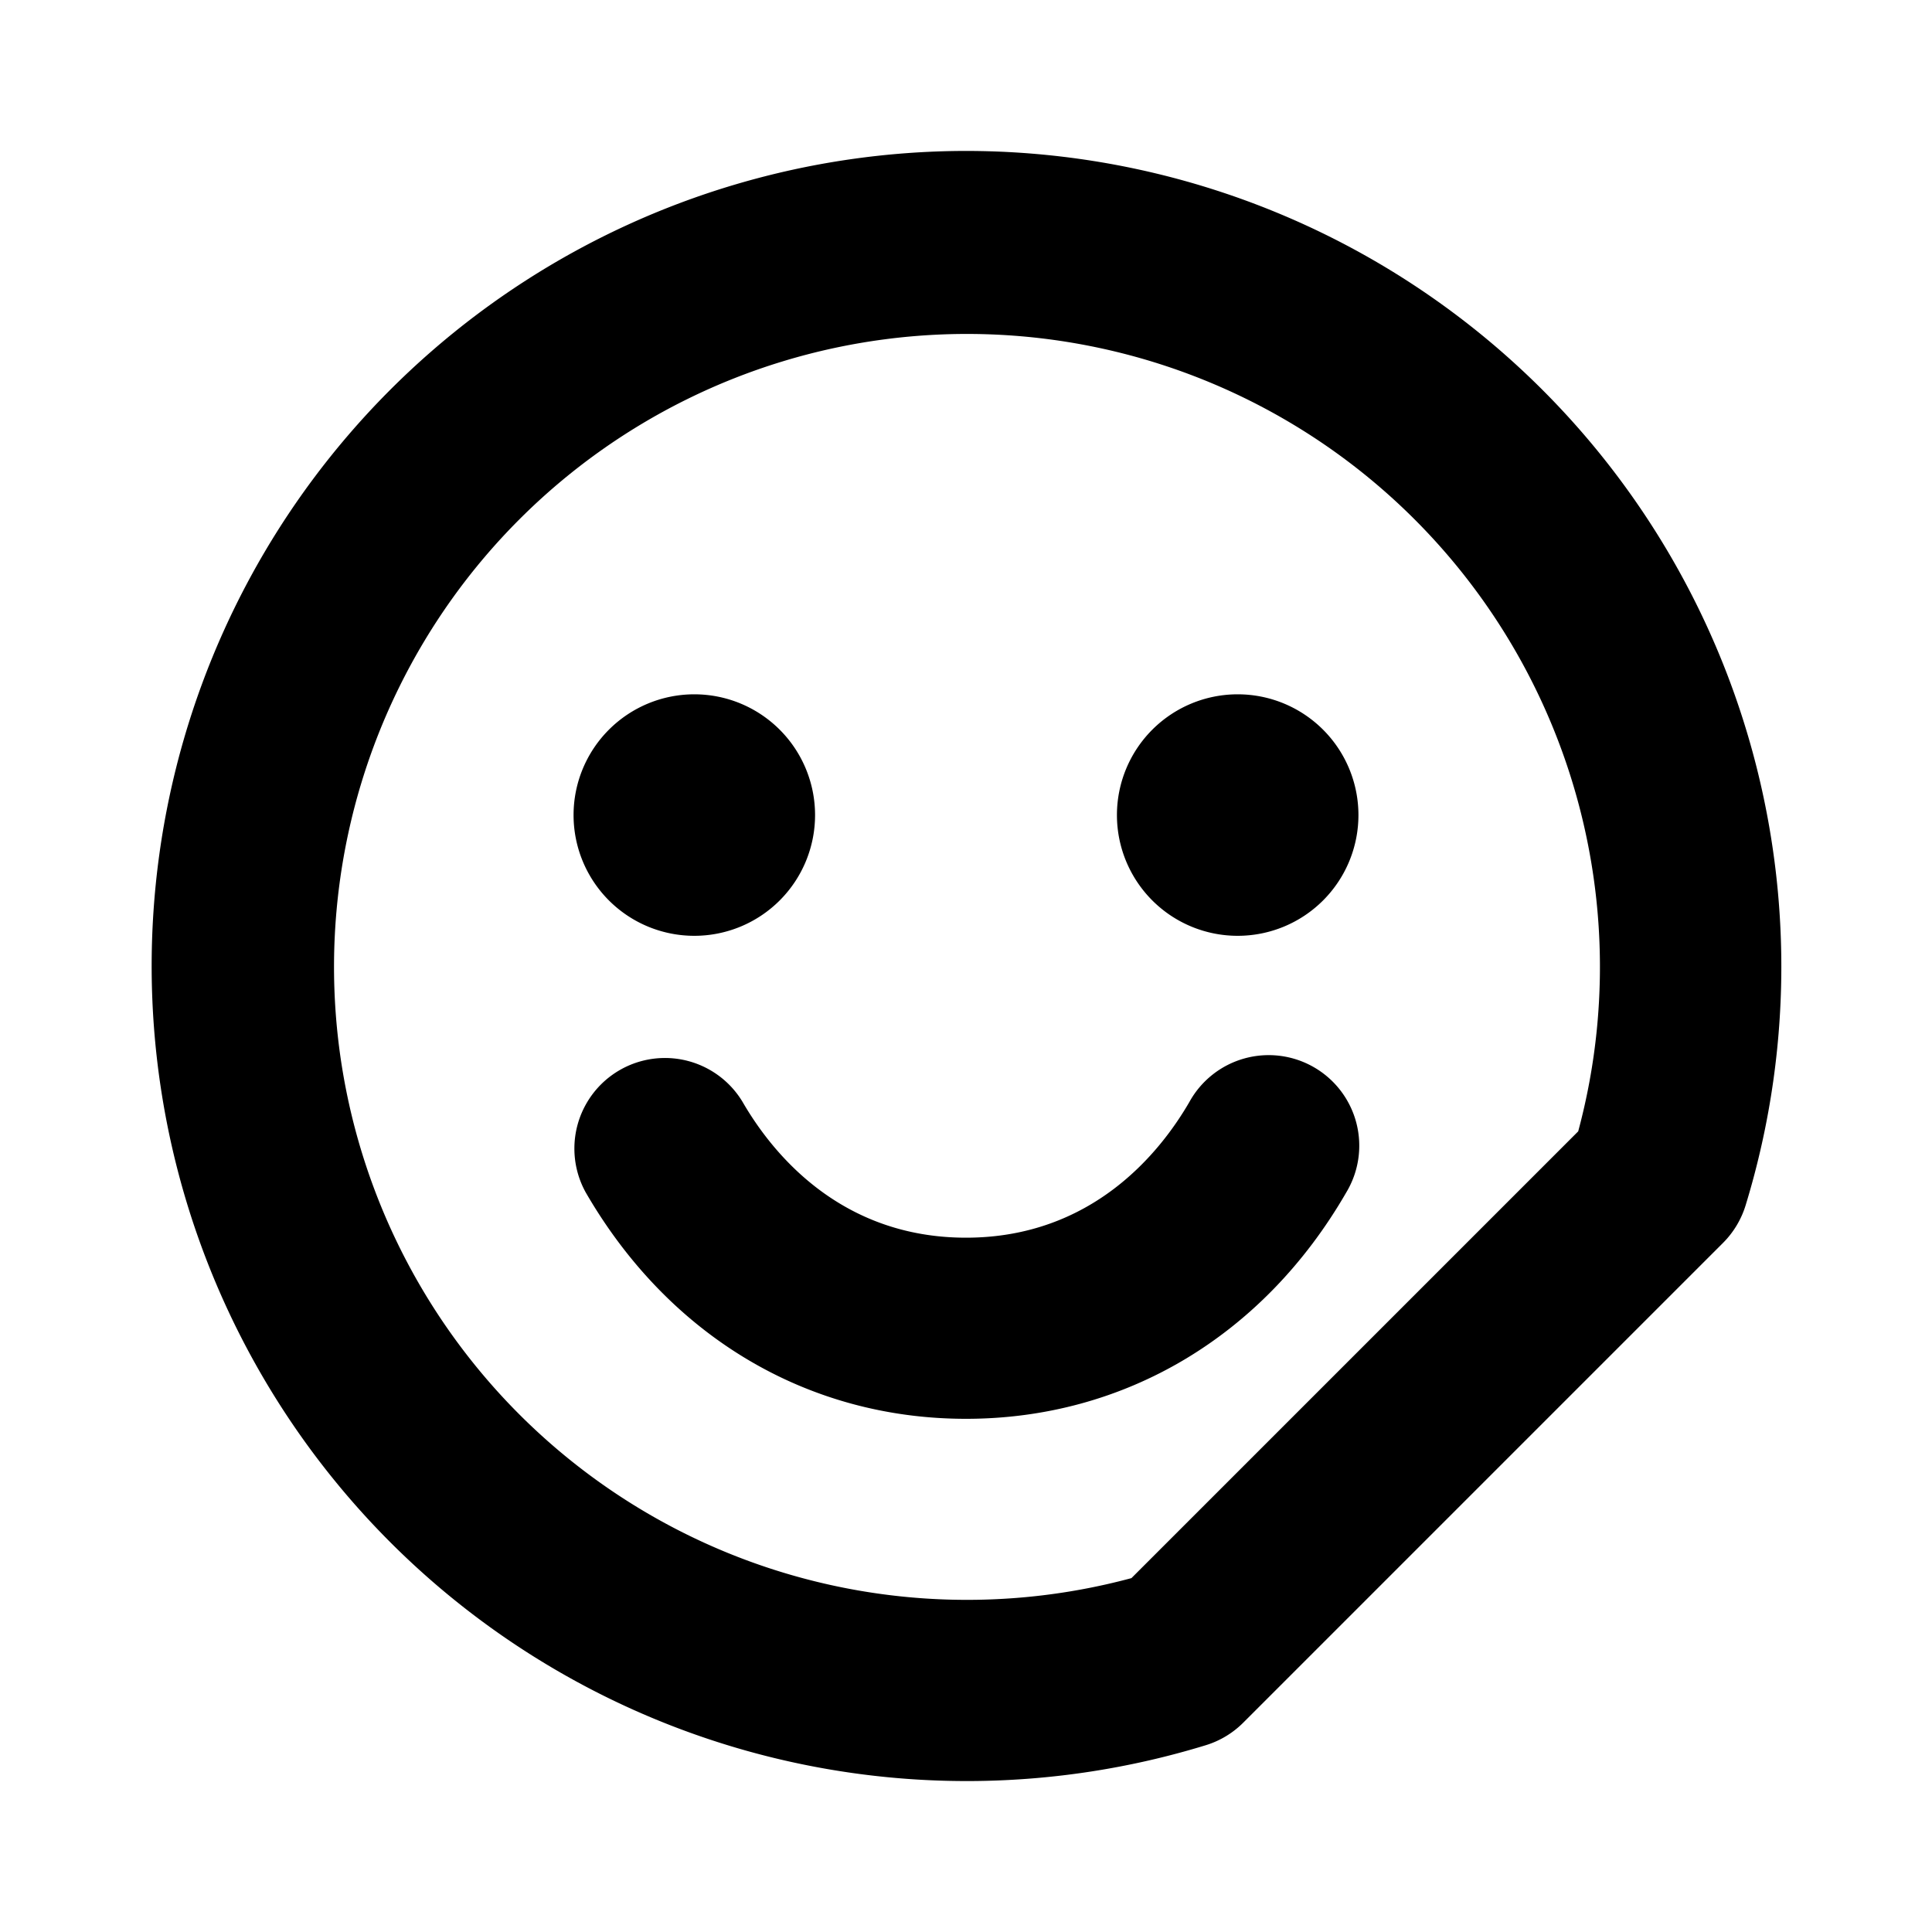 <svg xmlns="http://www.w3.org/2000/svg" viewBox="0 0 256 256" fill="currentColor"><path d="M128,20a108,108,0,1,0,31.74,211.26,12,12,0,0,0,5-3l63.57-63.57a12.05,12.05,0,0,0,3-5A108.08,108.08,0,0,0,128,20Zm81.12,129.91-59.2,59.2a83.87,83.87,0,1,1,59.2-59.2ZM76,108a16,16,0,1,1,16,16A16,16,0,0,1,76,108Zm104,0a16,16,0,1,1-16-16A16,16,0,0,1,180,108Zm-1.61,50c-11,19.06-29.39,30-50.39,30s-39.36-10.93-50.39-30a12,12,0,0,1,20.78-12c3.89,6.73,12.91,18,29.61,18s25.72-11.28,29.61-18a12,12,0,1,1,20.78,12Z"/></svg>
